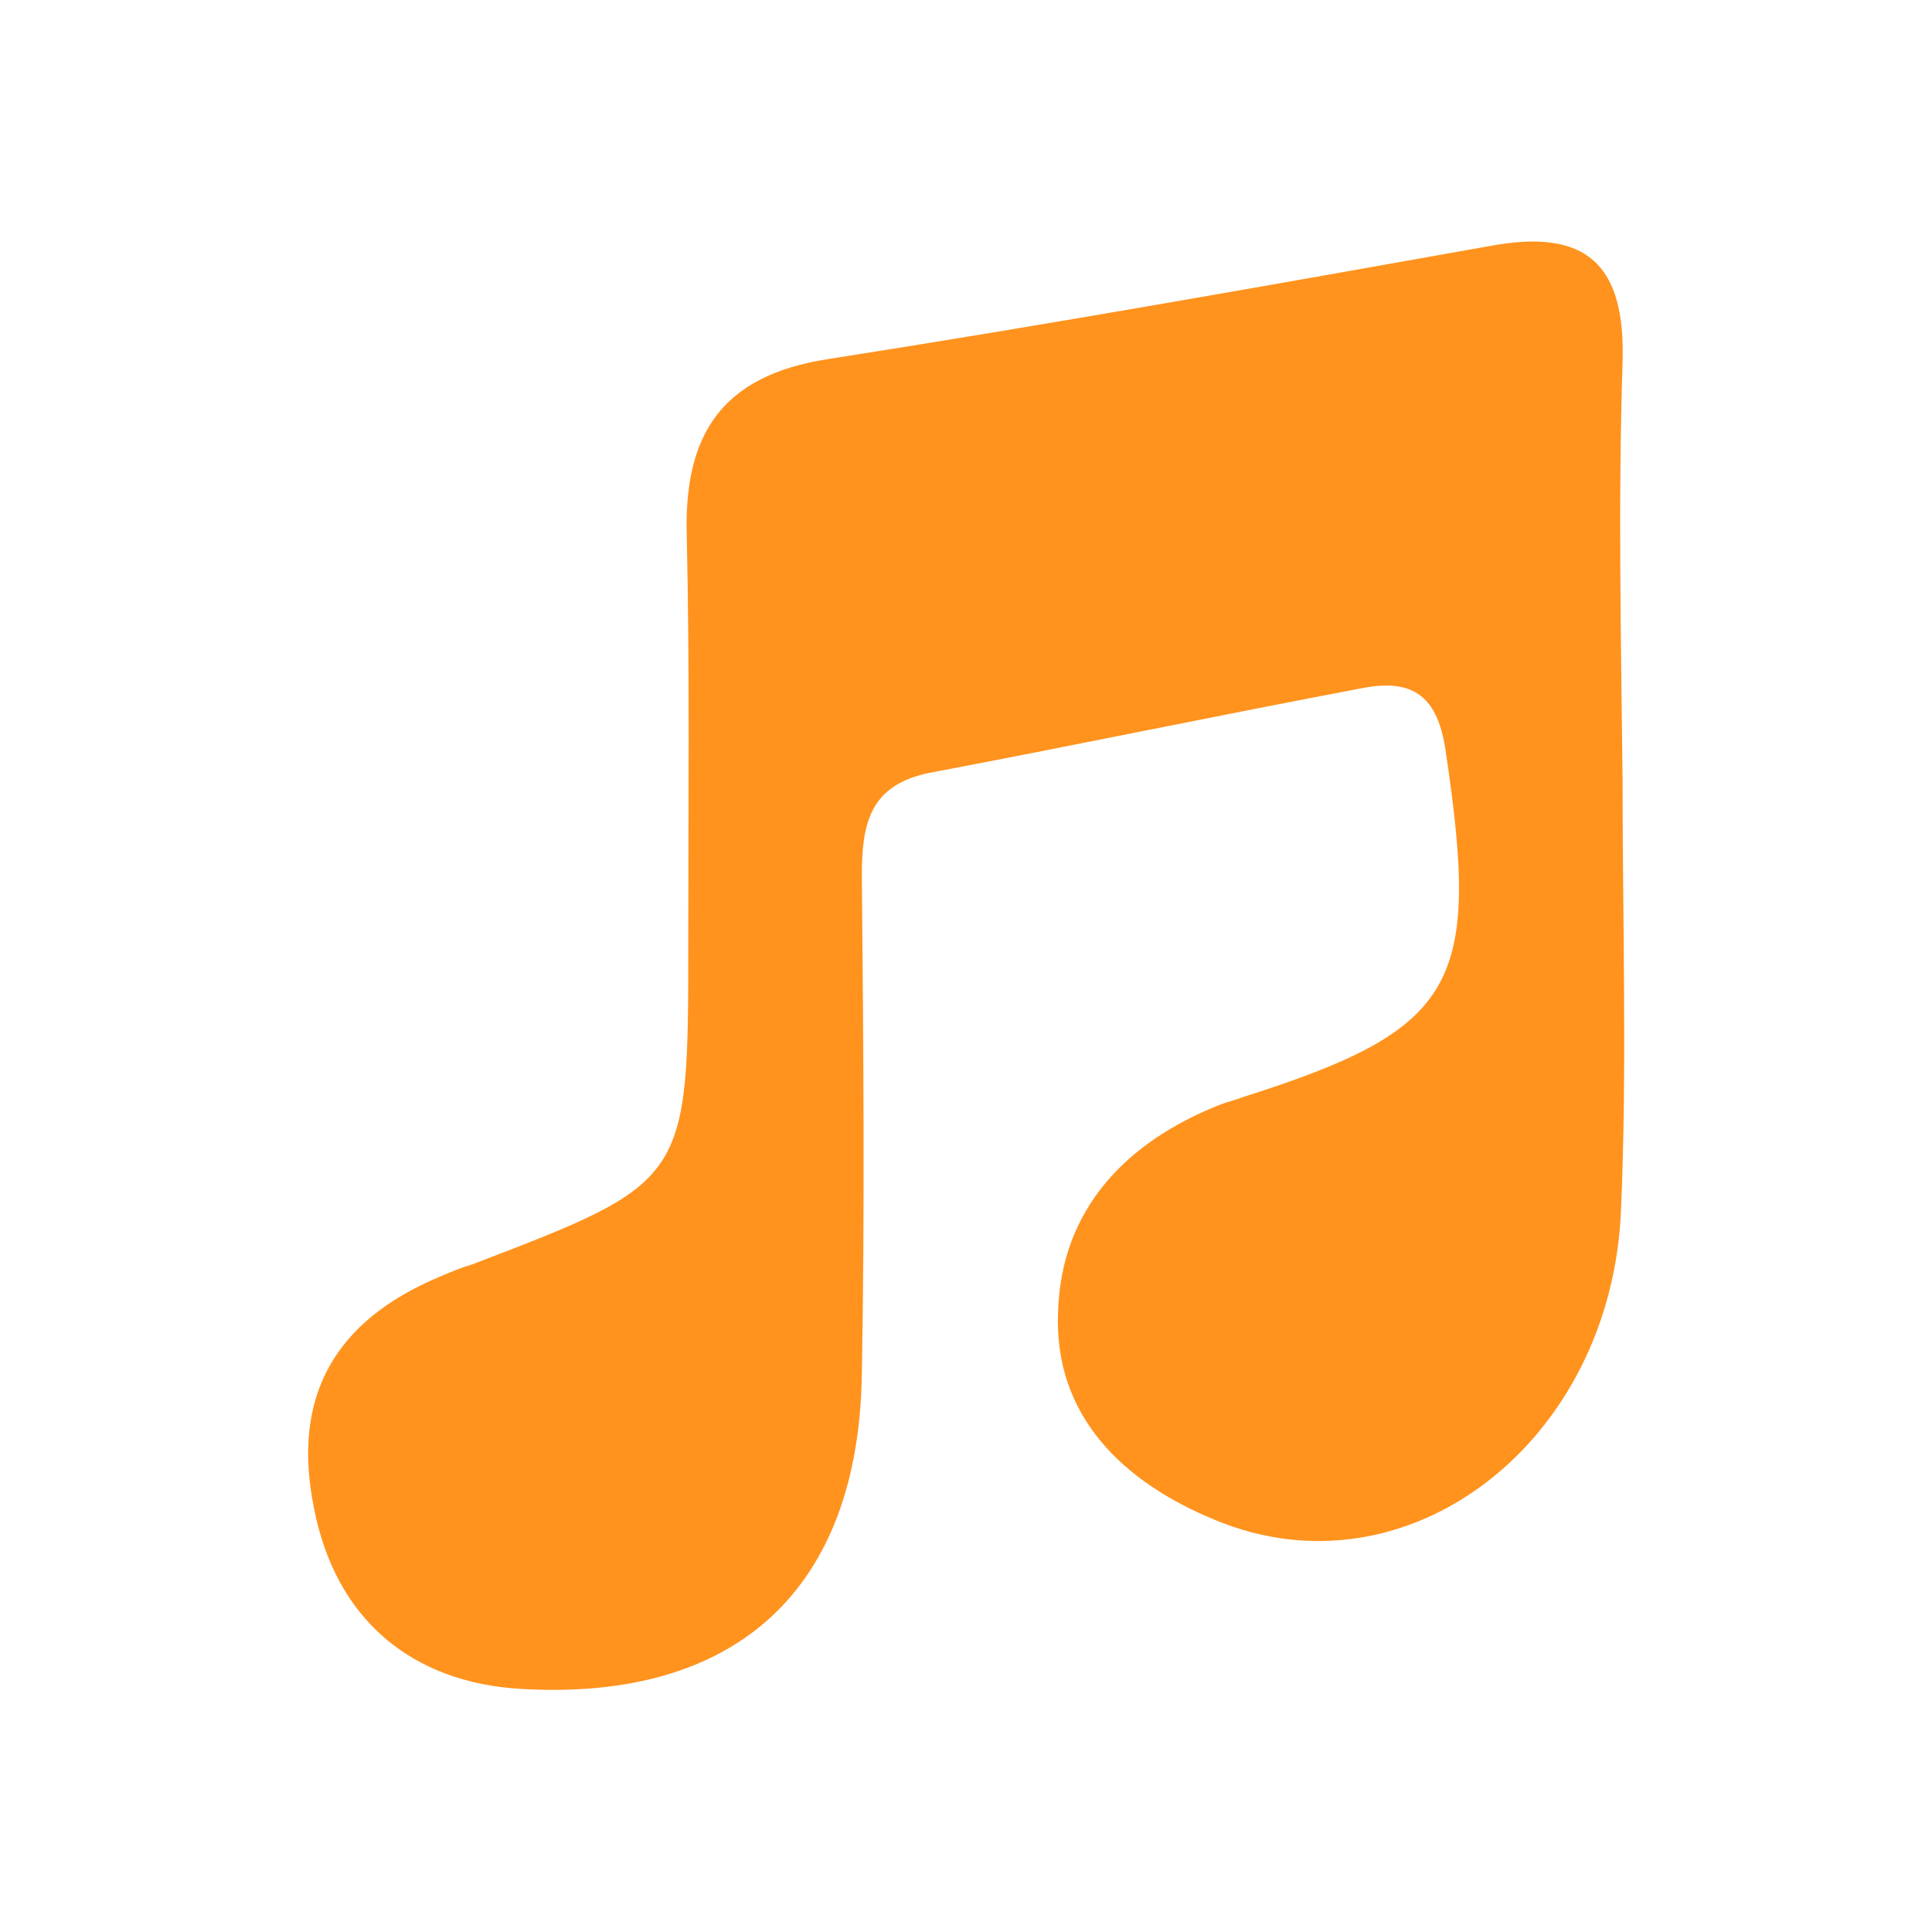 <?xml version="1.0" encoding="utf-8"?>
<!-- Generator: Adobe Illustrator 23.0.1, SVG Export Plug-In . SVG Version: 6.00 Build 0)  -->
<svg version="1.1" id="Camada_1" xmlns="http://www.w3.org/2000/svg" xmlns:xlink="http://www.w3.org/1999/xlink" x="0px" y="0px"
	 viewBox="0 0 128 128" style="enable-background:new 0 0 128 128;" xml:space="preserve">
<style type="text/css">
	.st0{fill:#FF931E;}
</style>
<g>
	<path class="st0" d="M107.5,51.7c0,9.5,0.3,19-0.1,28.4c-0.6,15.5-14.2,25.9-26.9,20.6c-6.1-2.5-10.7-6.9-10.4-13.8
		c0.2-6.7,4.4-11.2,10.7-13.7c0.5-0.2,1-0.3,1.5-0.5c14.2-4.5,15.8-7.4,13.5-22.8c-0.5-3.7-2.1-5-5.6-4.3
		c-9.5,1.8-19.1,3.8-28.6,5.6c-4,0.8-4.5,3.4-4.5,6.8c0.1,11,0.2,22,0,33c-0.2,14.3-8.3,21.7-22.5,20.9c-7.4-0.4-12.4-4.7-13.8-12
		c-1.5-7.4,1.4-12.4,8.3-15.3c0.7-0.3,1.4-0.6,2.1-0.8c14.4-5.5,14.4-5.5,14.4-21.4c0-9,0.1-17.9-0.1-26.9
		c-0.2-6.7,2.3-10.6,9.3-11.7c14.7-2.3,29.3-4.9,43.9-7.5c6.4-1.2,9,1.2,8.8,7.7C107.2,33.2,107.4,42.4,107.5,51.7
		C107.4,51.7,107.5,51.7,107.5,51.7z"/>
</g>
</svg>
